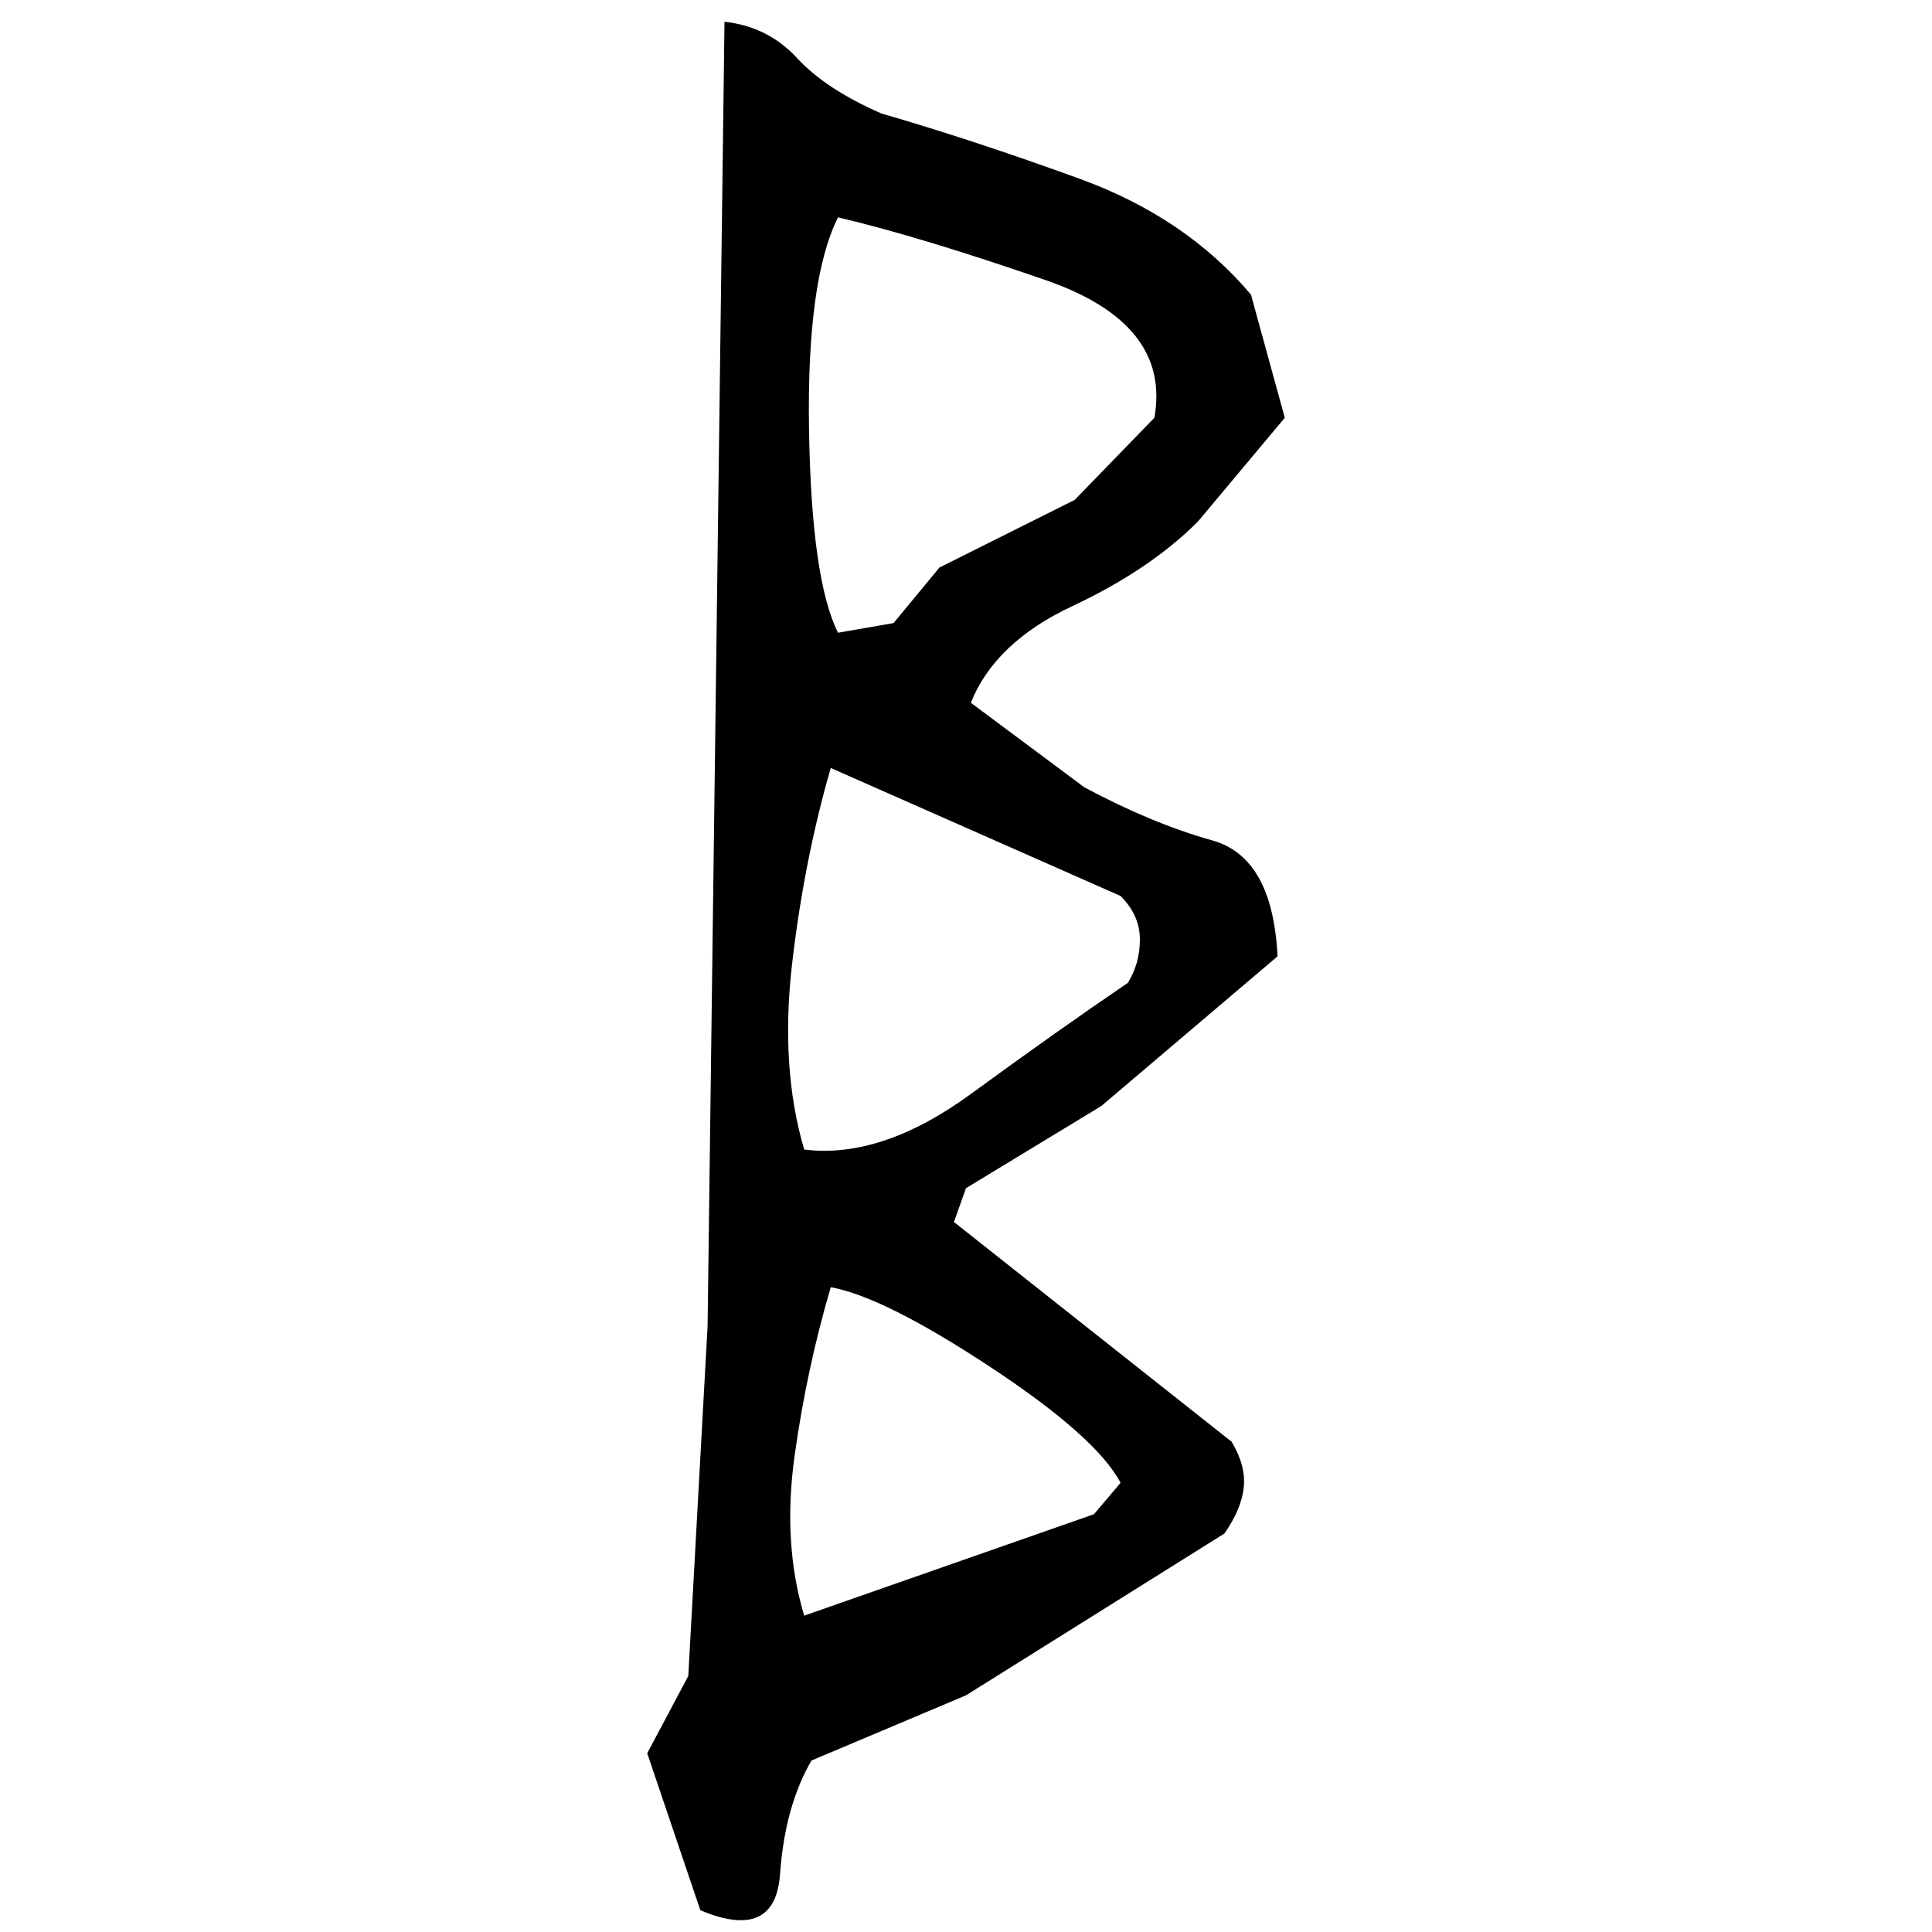 ﻿<?xml version="1.0" encoding="UTF-8" standalone="yes"?>
<svg xmlns="http://www.w3.org/2000/svg" height="100%" version="1.1" width="100%" viewBox="0 0 80 80">
  <g transform="scale(1)">
    <path fill="#000000" d="M30 0.9Q31.8 1.1 33 2.4T36.5 4.7Q40.3 5.8 44.7 7.4T51.8 12.2L53.2 17.3L49.6 21.6Q47.6 23.6 44.4 25.1T40.2 29.1L44.9 32.6Q47.7 34.1 50.2 34.8T52.9 39.6L45.6 45.8L40 49.2L39.5 50.6L51.0 59.7Q51.6 60.7 51.5 61.6T50.7 63.5L40 70.2L33.6 72.9Q32.5 74.8 32.3 77.6T29 79.1L26.8 72.6L28.5 69.4L29.3 54.9L30 0.9ZM33.4 11.6T33.5 17.8T34.7 26.2L37 25.8L38.9 23.5L44.5 20.7L47.8 17.3Q48.5 13.4 43.3 11.6T34.7 9.0Q33.4 11.6 33.5 17.8ZM33.3 35.6T32.8 39.9T33.3 47.6Q36.5 48.0 40.2 45.3T46.7 40.7Q47.2 39.9 47.2 38.9T46.4 37.1L34.4 31.8Q33.3 35.6 32.8 39.9ZM33.4 56.7T32.9 60.3T33.3 66.9L45.3 62.7L46.4 61.4Q45.4 59.5 41 56.6T34.4 53.3Q33.4 56.7 32.9 60.3Z" />
  </g>
</svg>

